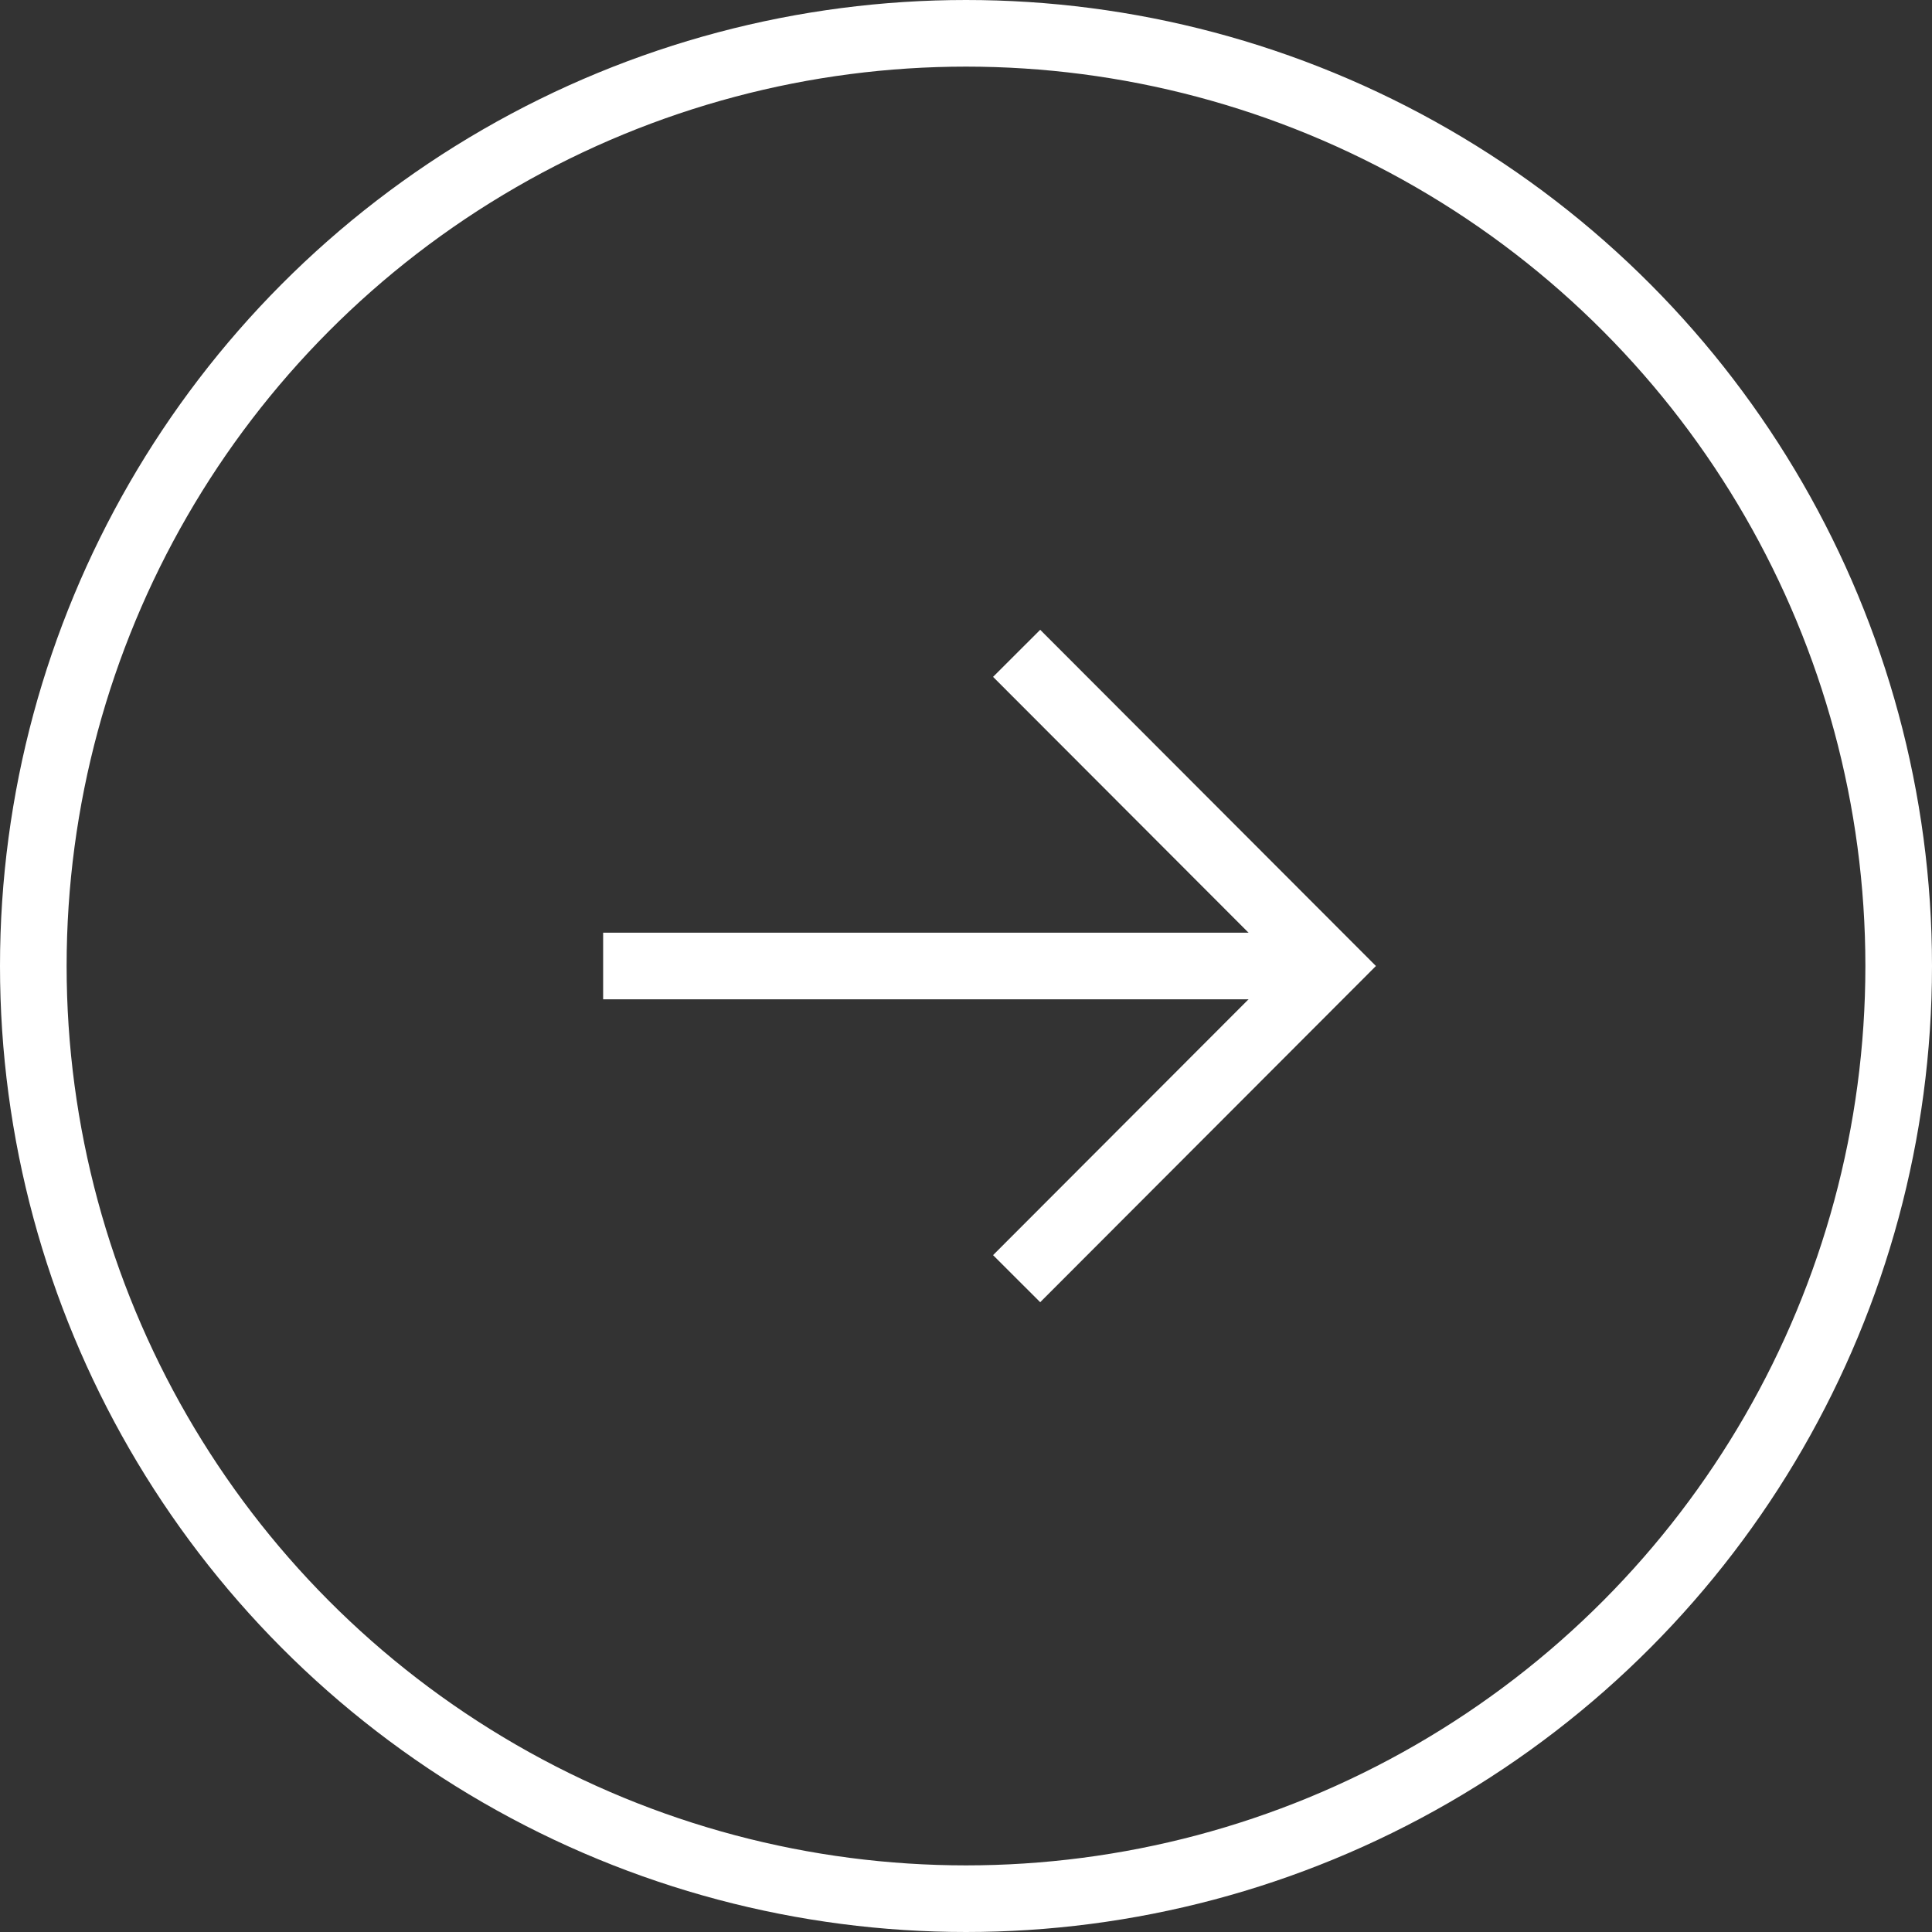 <?xml version="1.0" encoding="UTF-8"?> <svg xmlns="http://www.w3.org/2000/svg" id="_Слой_2" data-name="Слой 2" viewBox="0 0 43.5 43.5"><rect x="0" y="0" width="43.5" height="43.5" fill="#333333" stroke="none"/><g id="_Слой_2-2" data-name="Слой 2"><circle cx="21.75" cy="21.75" r="21" fill="none" stroke="#fff" stroke-miterlimit="10" stroke-width="1.5"></circle><g><polyline points="22.89 14.71 29.92 21.75 22.89 28.79" fill="none" stroke="#fff" stroke-miterlimit="10" stroke-width="1.5"></polyline><line x1="13.58" y1="21.75" x2="29.92" y2="21.75" fill="none" stroke="#fff" stroke-miterlimit="10" stroke-width="1.5"></line></g></g></svg> 